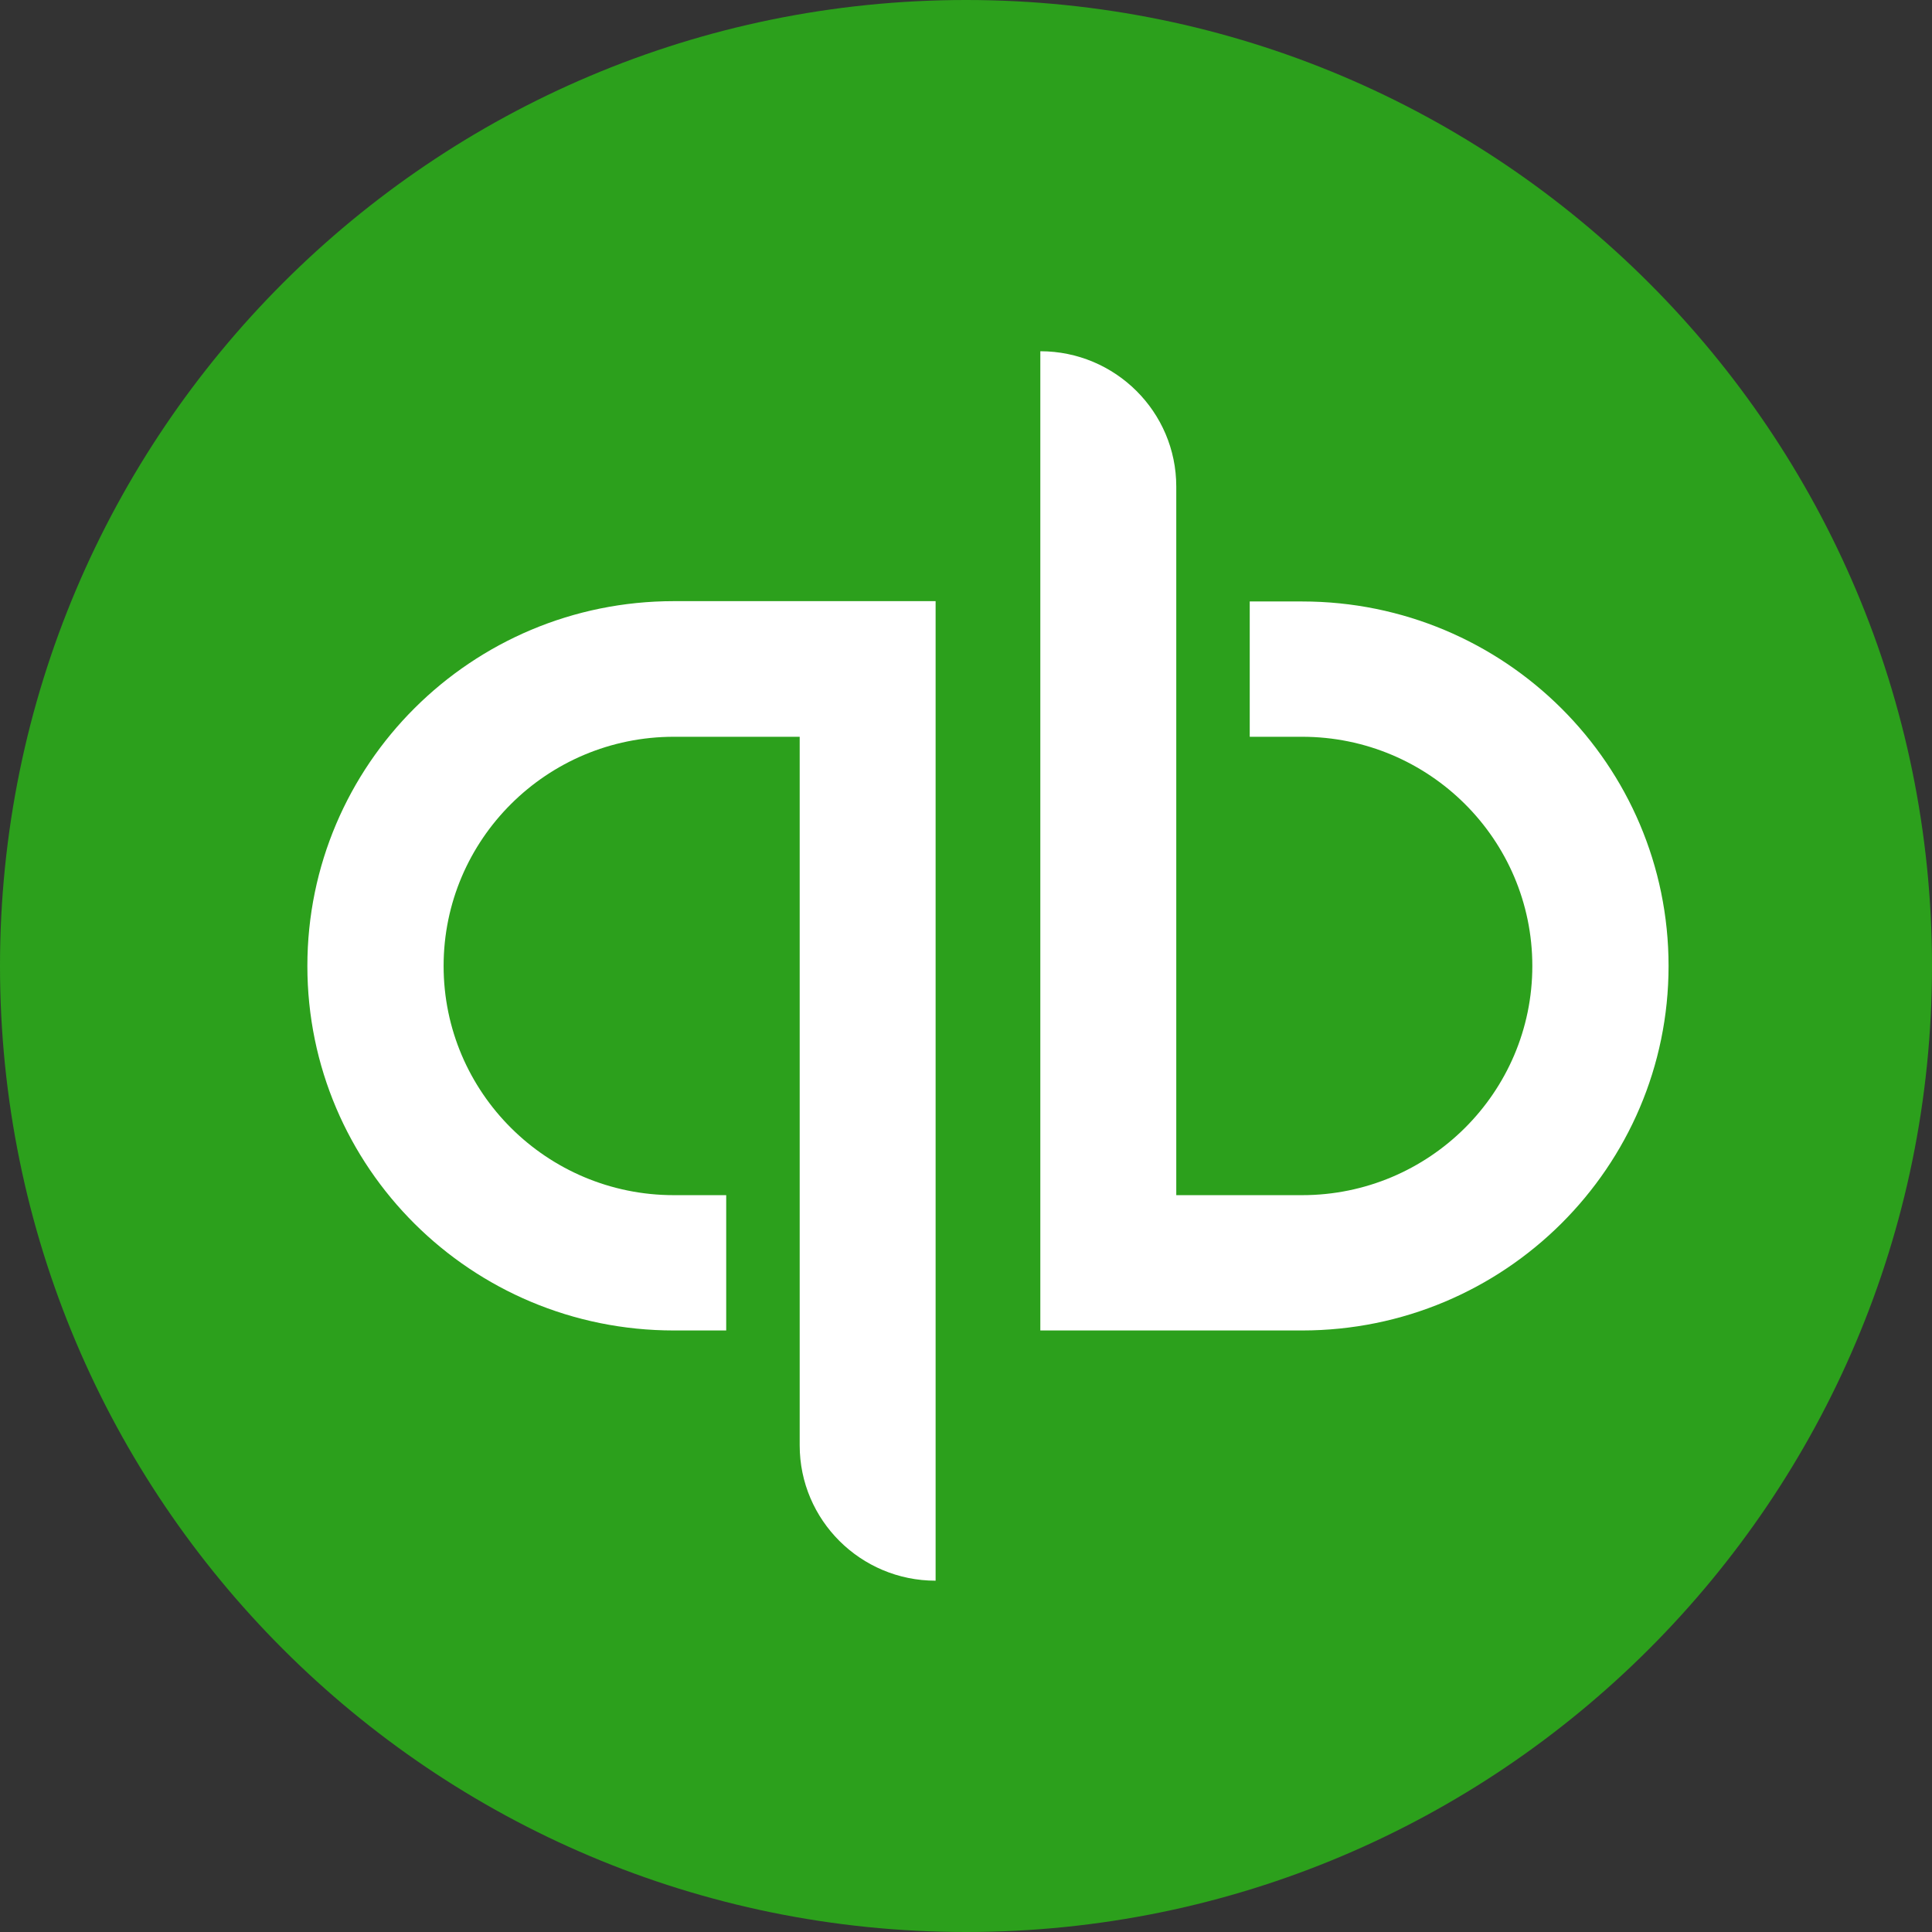 <svg xmlns="http://www.w3.org/2000/svg" width="85" height="85" viewBox="0 0 85 85" fill="none"><rect x="0" y="0" width="85" height="85" fill="#333333" stroke="none"/><path d="M42.5 85C65.967 85 85 65.967 85 42.5C85 19.033 65.967 0 42.5 0C19.033 0 0 19.033 0 42.5C0 65.967 19.019 85 42.5 85Z" fill="#2CA01C"></path><path d="M29.647 26.448C20.743 26.448 13.523 33.635 13.523 42.499C13.523 51.362 20.73 58.535 29.647 58.535H31.95V52.582H29.647C24.057 52.582 19.517 48.063 19.517 42.499C19.517 36.934 24.057 32.415 29.647 32.415H35.183V63.59C35.183 66.876 37.863 69.544 41.163 69.544V26.448H29.647ZM57.286 58.535C66.19 58.535 73.41 51.348 73.41 42.499C73.41 33.649 66.204 26.462 57.286 26.462H54.983V32.415H57.286C62.877 32.415 67.416 36.934 67.416 42.499C67.416 48.063 62.877 52.582 57.286 52.582H51.751V21.407C51.751 18.122 49.07 15.453 45.77 15.453V58.535H57.286Z" fill="white"></path></svg>